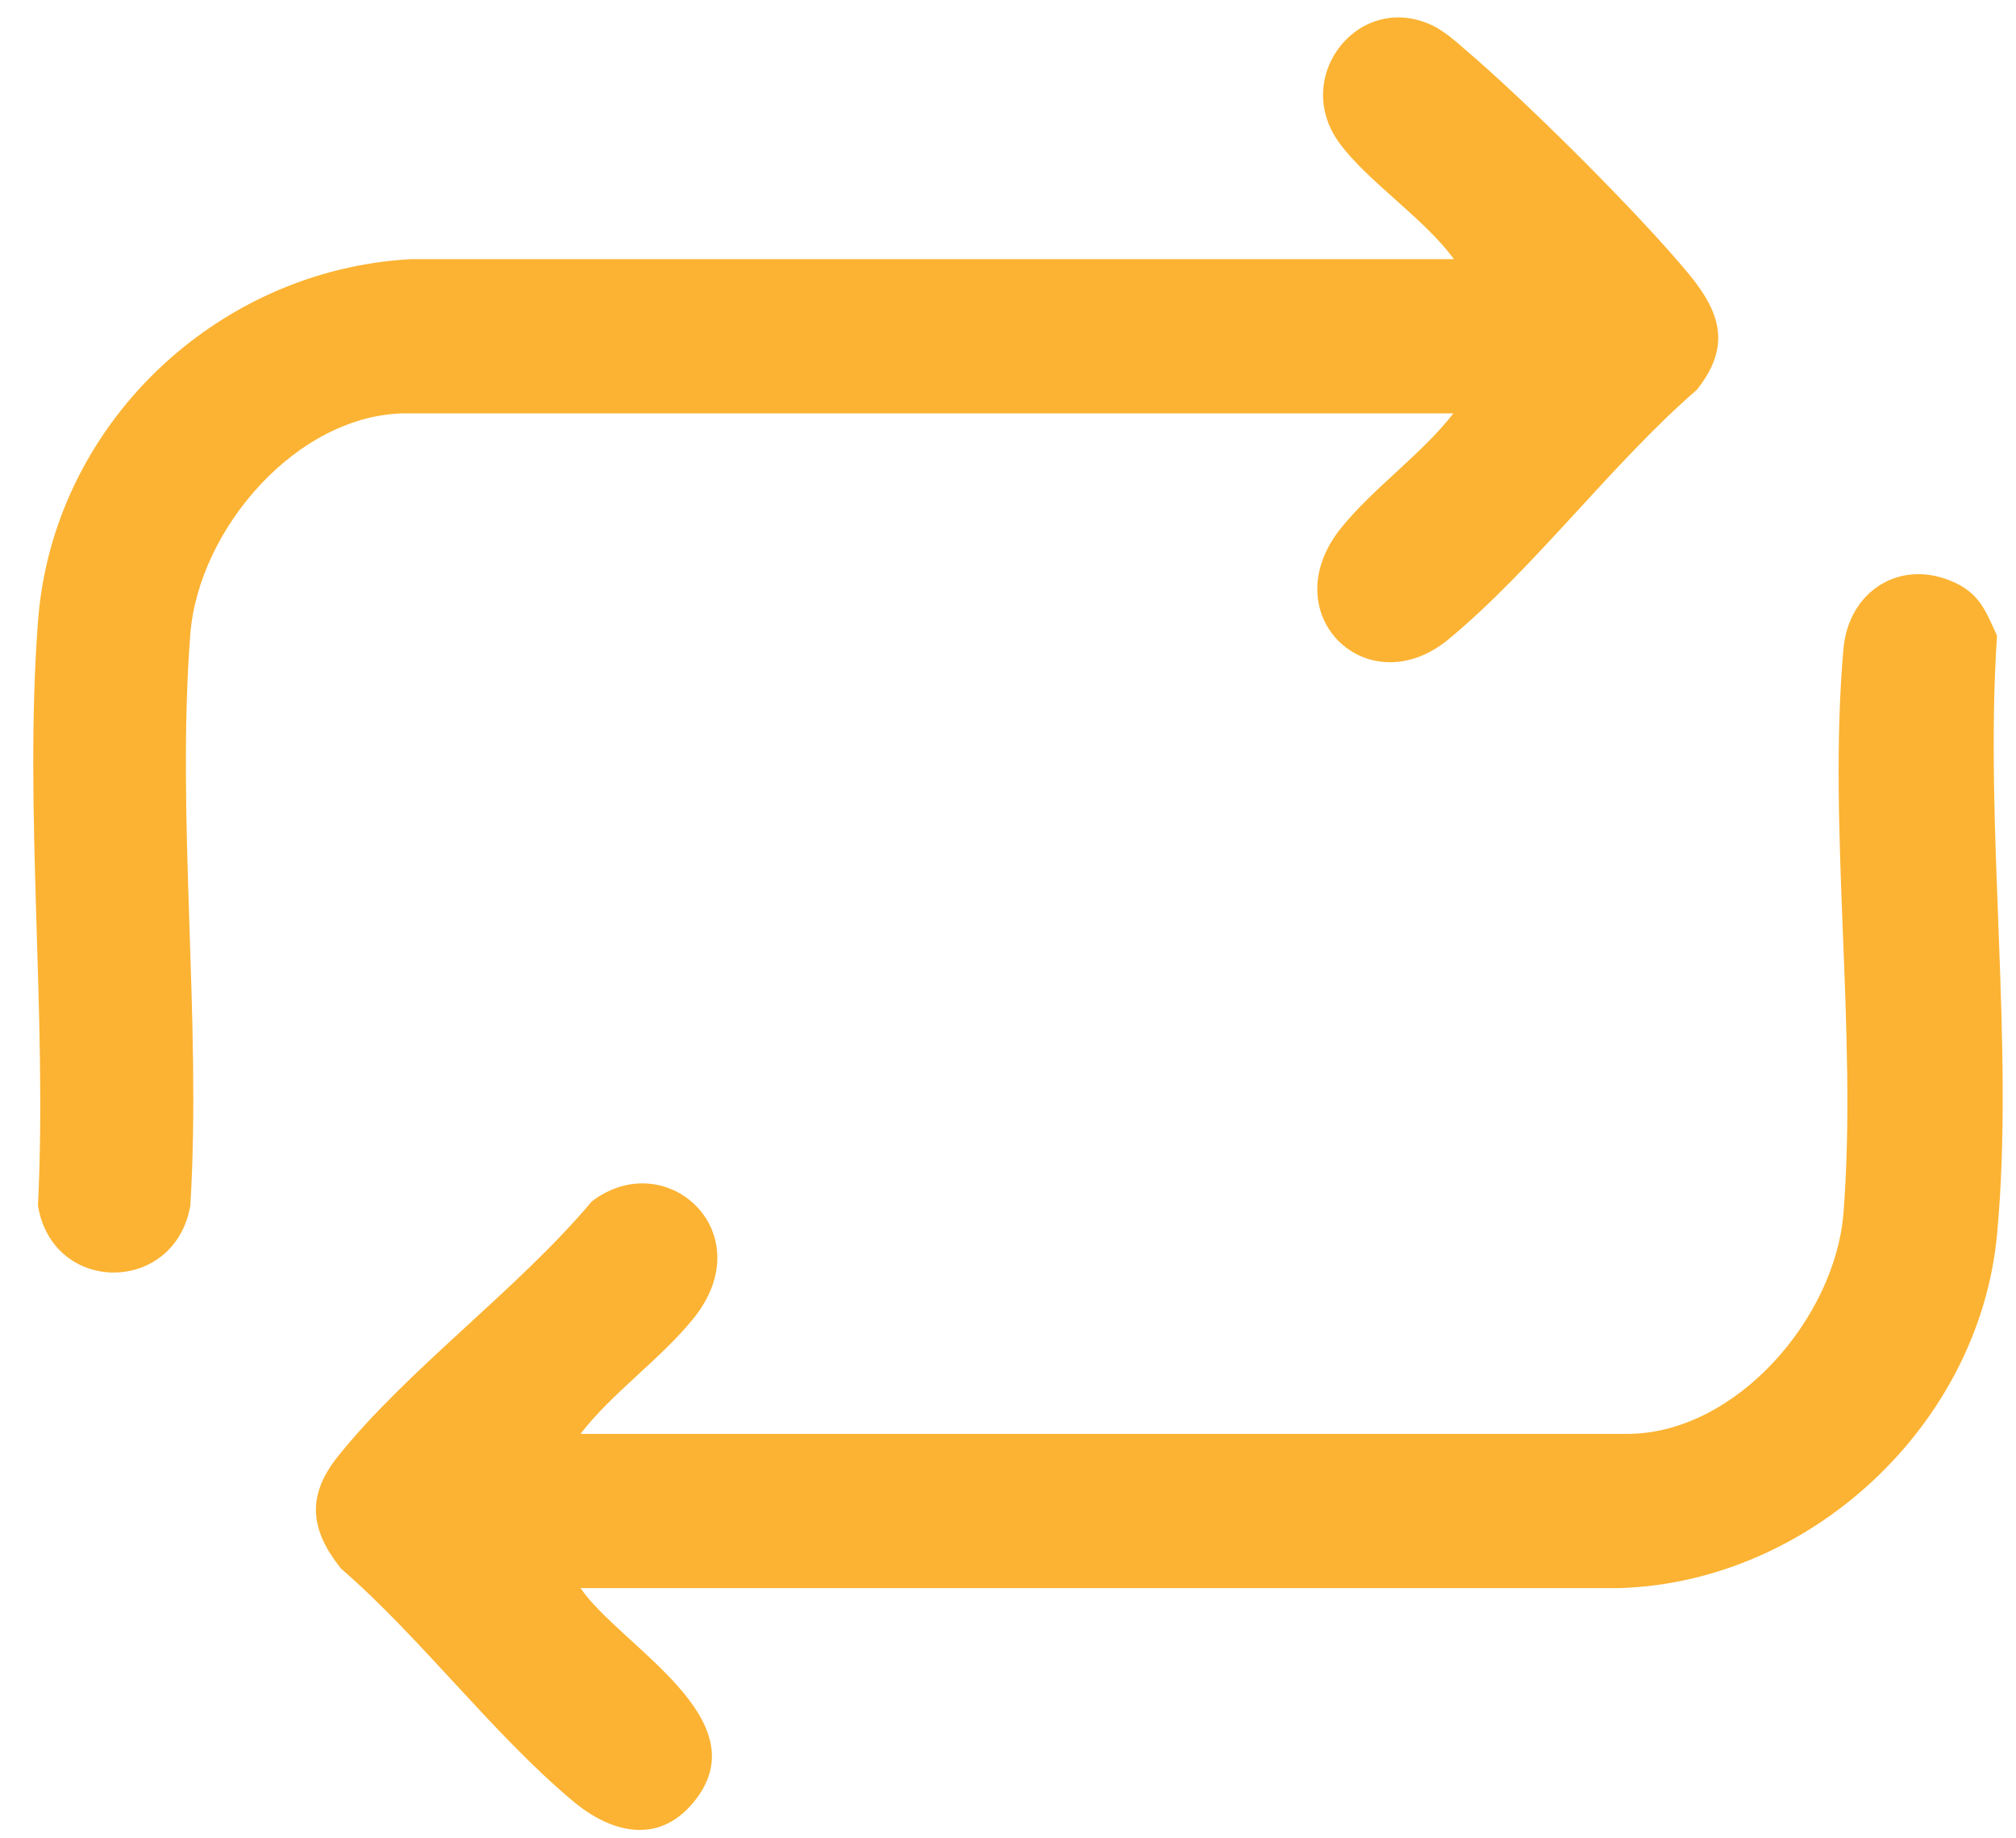 <svg width="34" height="31" viewBox="0 0 34 31" fill="none" xmlns="http://www.w3.org/2000/svg">
<path d="M33.68 10.72C33.46 13.97 33.98 17.62 33.68 20.82C33.38 24.03 30.53 26.68 27.32 26.78H9.79C10.46 27.76 12.86 29 11.69 30.4C11.09 31.12 10.29 30.9 9.66 30.37C8.31 29.24 7.1 27.62 5.75 26.45C5.24 25.81 5.16 25.24 5.69 24.57C6.87 23.09 8.74 21.74 9.98 20.26C11.24 19.3 12.87 20.79 11.69 22.24C11.15 22.91 10.32 23.49 9.79 24.18H27.44C29.28 24.18 30.95 22.22 31.09 20.46C31.33 17.41 30.82 13.98 31.09 10.94C31.18 9.95 32.07 9.4 32.98 9.83C33.4 10.03 33.5 10.33 33.68 10.72Z" fill="#FCB333"/>
<path d="M24.51 6.97H6.86C5.02 6.97 3.35 8.92 3.21 10.69C2.97 13.79 3.4 17.2 3.21 20.33C2.95 21.83 0.89 21.84 0.64 20.33C0.8 17.13 0.4 13.67 0.64 10.49C0.88 7.18 3.64 4.55 6.93 4.37H24.52C24.02 3.68 23.06 3.06 22.58 2.4C21.77 1.27 22.95 -0.19 24.2 0.45C24.35 0.53 24.55 0.69 24.68 0.81C25.71 1.68 27.63 3.59 28.49 4.63C29.03 5.29 29.19 5.85 28.62 6.57C27.18 7.82 25.88 9.58 24.43 10.78C23.06 11.91 21.45 10.35 22.62 8.9C23.16 8.23 23.99 7.65 24.52 6.96L24.51 6.97Z" fill="#FCB333"/>
</svg>
